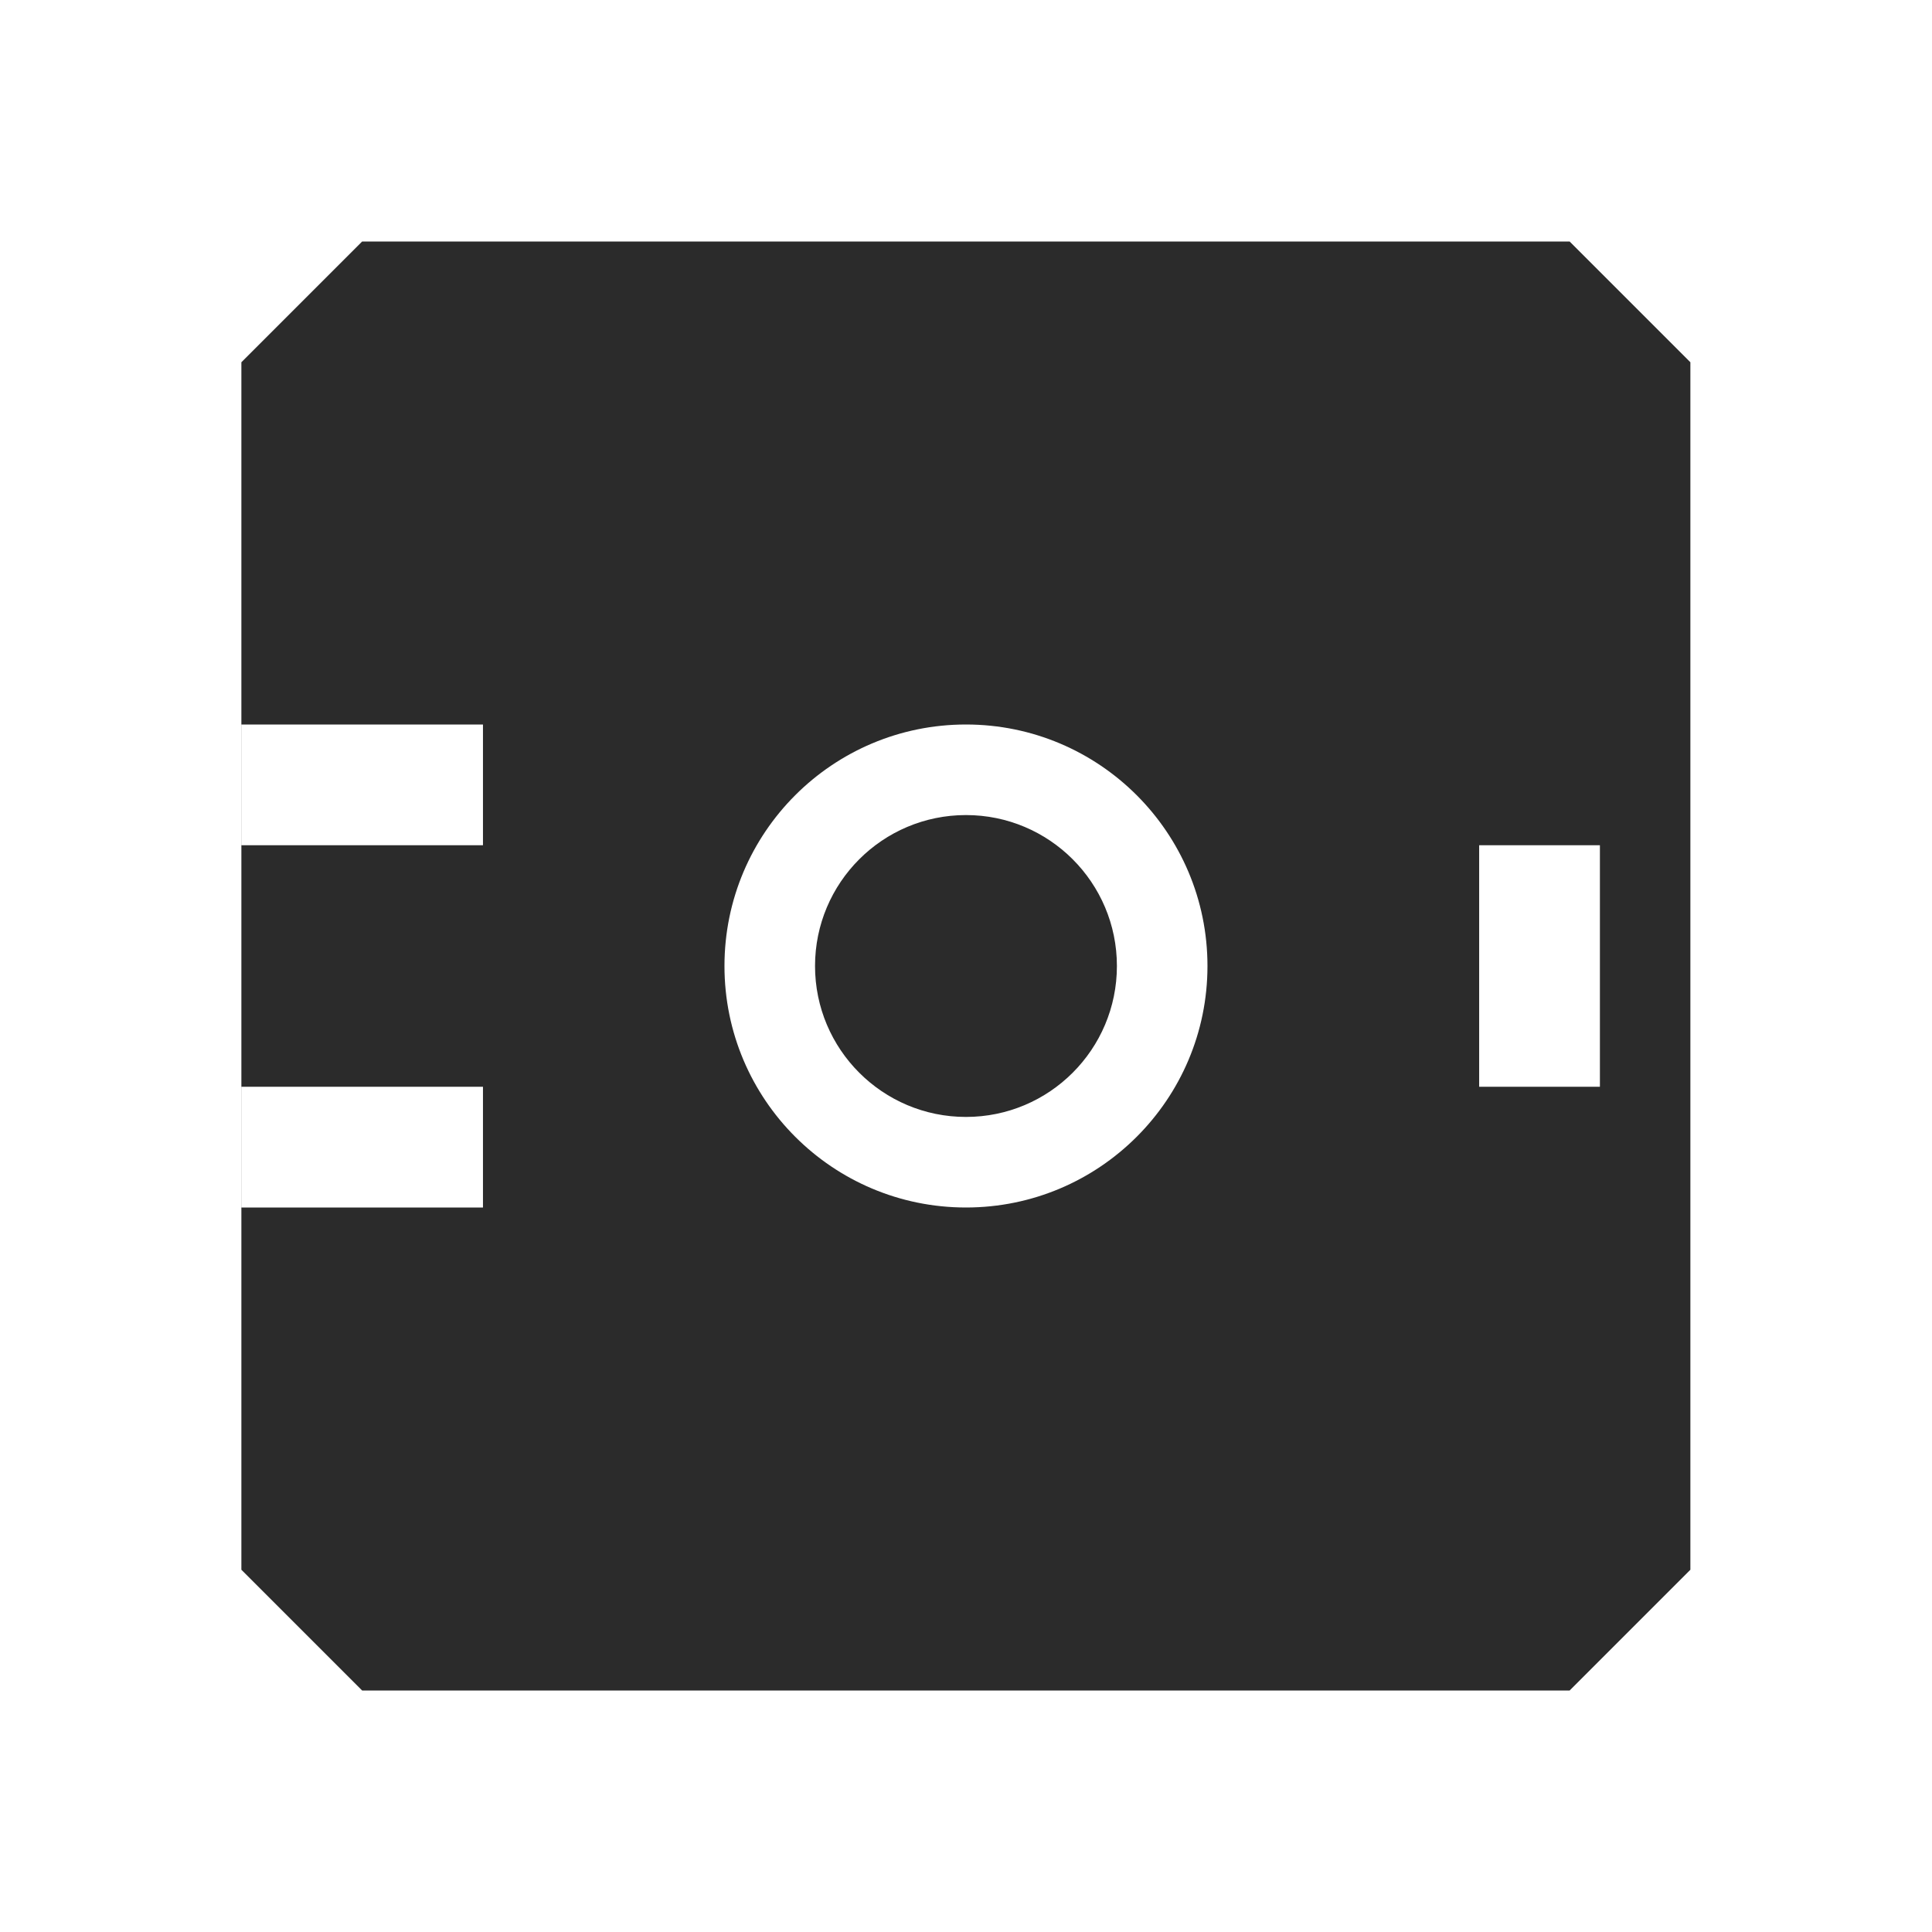 <svg width="64" height="64" viewBox="0 0 64 64" fill="none" xmlns="http://www.w3.org/2000/svg">
<path fill-rule="evenodd" clip-rule="evenodd" d="M11.996 8H51.996L55.996 12V52L51.996 56H11.996L7.996 52V12L11.996 8ZM31.999 37C34.76 37 36.999 34.761 36.999 32C36.999 29.239 34.76 27 31.999 27C29.238 27 26.999 29.239 26.999 32C26.999 34.761 29.238 37 31.999 37ZM39.999 32C39.999 36.418 36.417 40 31.999 40C27.581 40 23.999 36.418 23.999 32C23.999 27.582 27.581 24 31.999 24C36.417 24 39.999 27.582 39.999 32ZM48.999 36H52.999V28H48.999V36ZM15.999 28H7.999V24H15.999V28ZM7.999 40H15.999V36H7.999V40Z" fill="#2B2B2B"/>
</svg>
